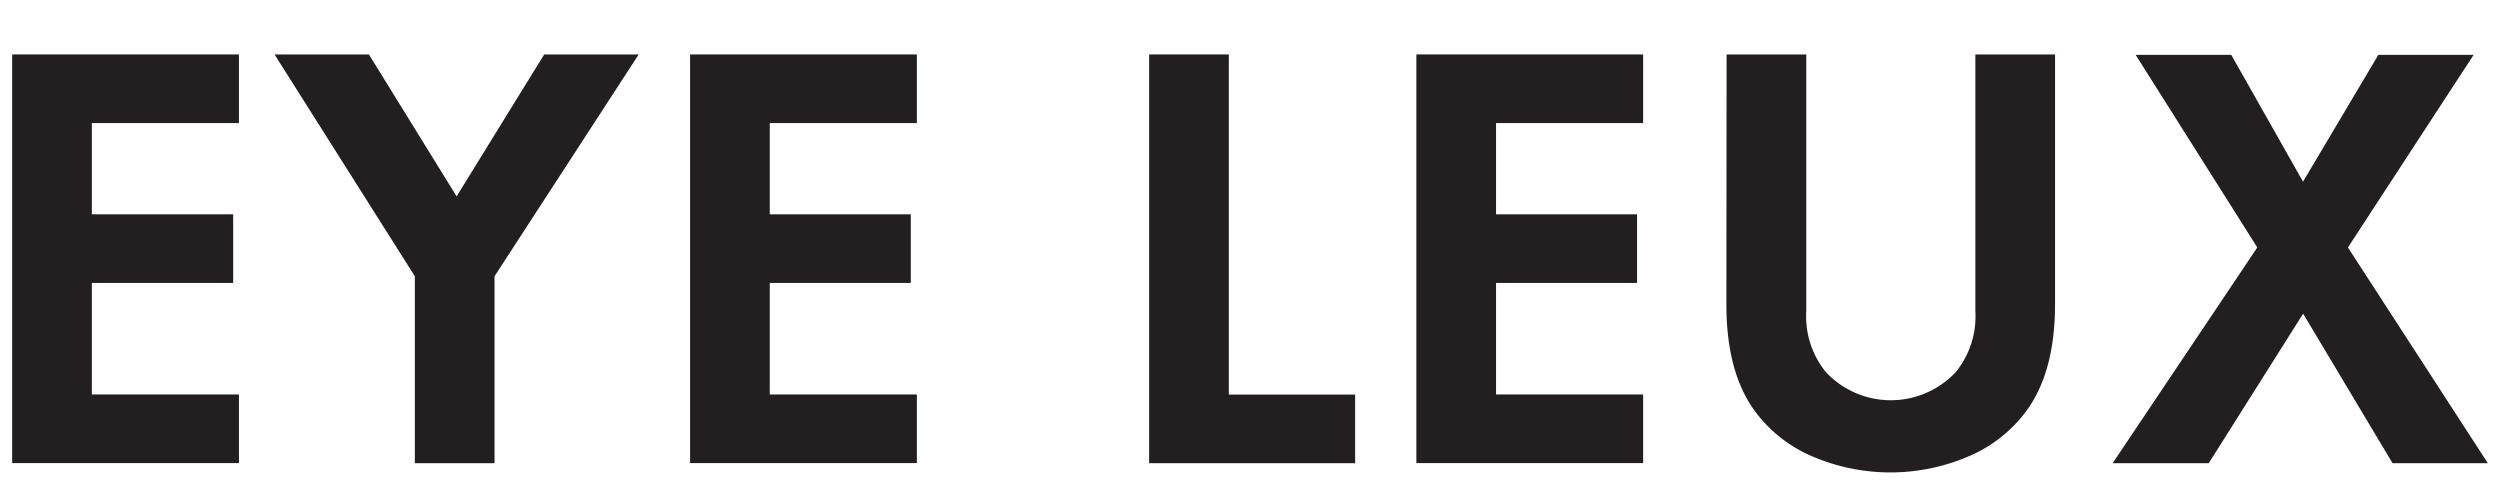 <svg viewBox="0 0 246.6 49.32" xmlns="http://www.w3.org/2000/svg" data-name="Layer 1" id="Layer_1"><defs><style>.cls-1{fill:#231f20;}</style></defs><path d="M23.57,5.37v6.77H9.06v9H23v6.77H9.06v11H23.57v6.77H1.2V5.37Z" class="cls-1"></path><path d="M40.92,45.69V27.25L27.08,5.37h9.31l8.65,14,8.64-14H63L48.78,27.25V45.69Z" class="cls-1"></path><path d="M90.44,5.37v6.77H75.93v9H89.84v6.77H75.93v11H90.44v6.77H68.07V5.37Z" class="cls-1"></path><path d="M113.35,5.37h7.86V38.92h12.46v6.77H113.35Z" class="cls-1"></path><path d="M162.08,5.37v6.77H147.57v9h13.91v6.77H147.57v11h14.51v6.77H139.71V5.37Z" class="cls-1"></path><path d="M170.31,5.37h7.86V30.7a8.72,8.72,0,0,0,1.93,6,8.78,8.78,0,0,0,12.82,0,8.72,8.72,0,0,0,1.93-6V5.37h7.86V30q0,6.89-3,10.76A13.71,13.71,0,0,1,194,45.09a19.53,19.53,0,0,1-15.06,0,13.71,13.71,0,0,1-5.65-4.29q-3-3.87-3-10.76Z" class="cls-1"></path><path d="M208.39,45.69l14.27-21.28-12-19h9.43l7.08,12.51,7.43-12.51H244l-12.4,19L245.4,45.69H236l-8.82-14.75-9.31,14.75Z" class="cls-1"></path></svg>